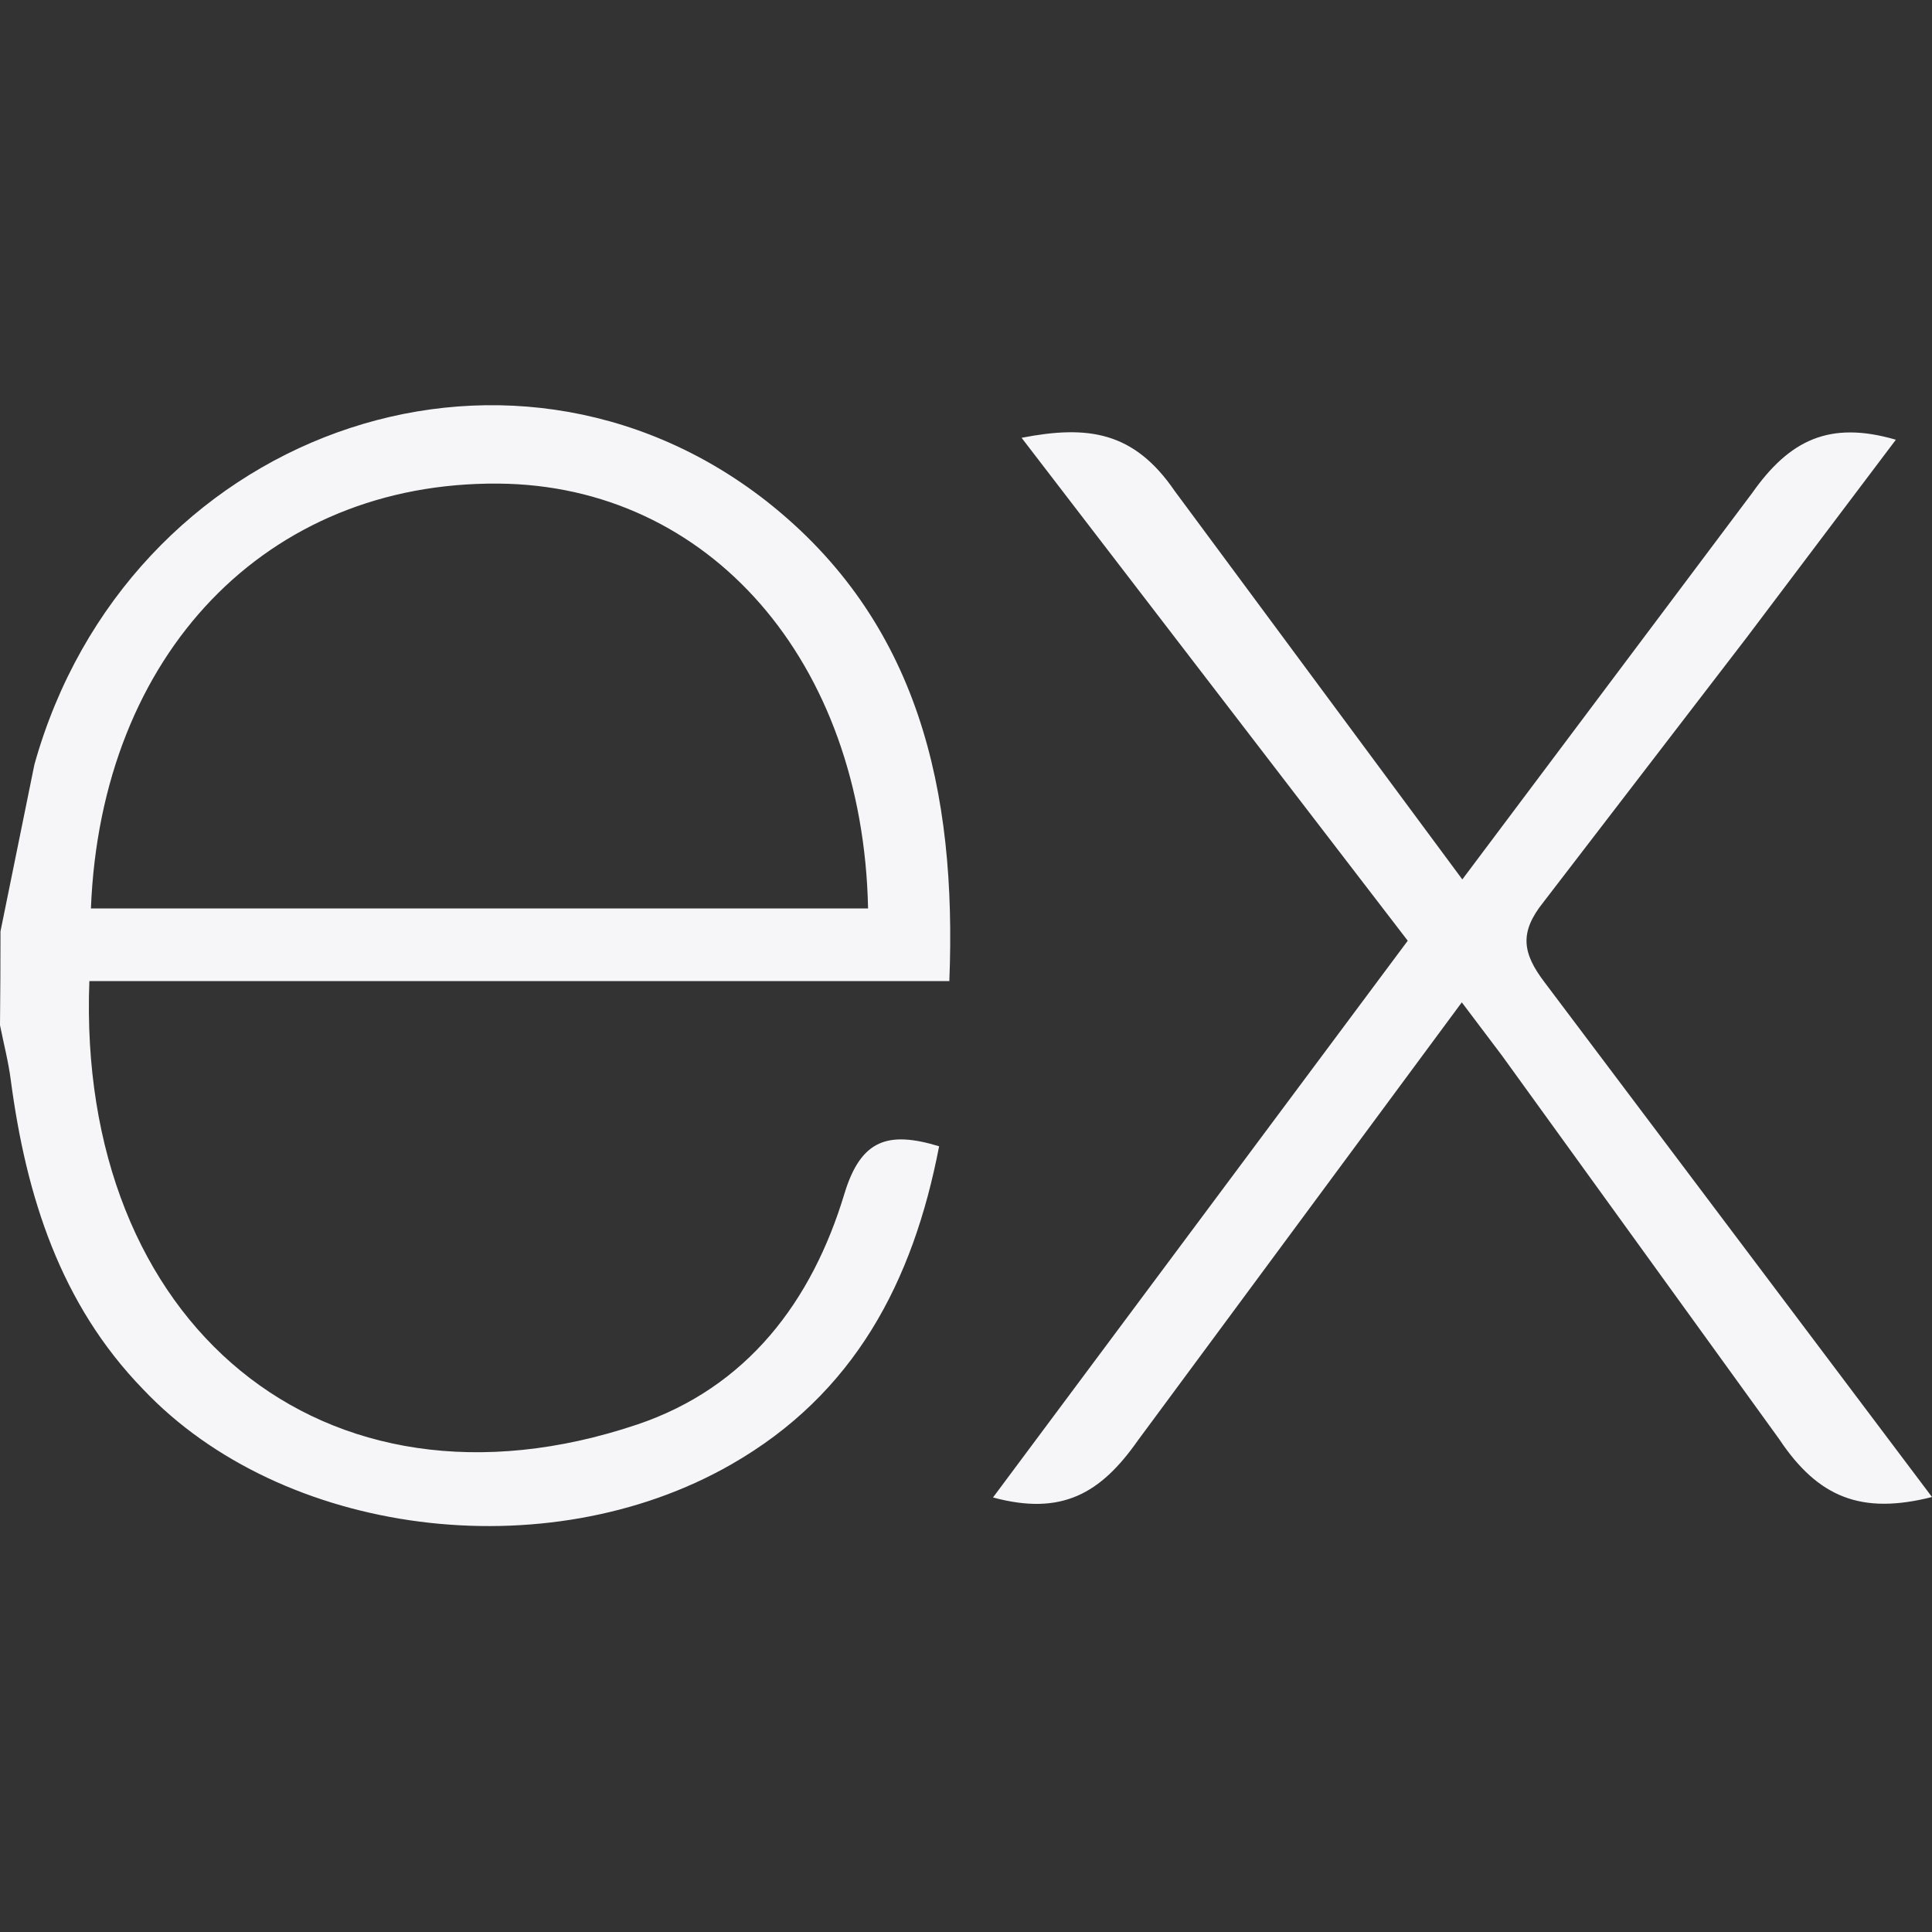 <svg width="48" height="48" viewBox="0 0 48 48" fill="none" xmlns="http://www.w3.org/2000/svg">
<rect x="0" y="0" width="48" height="48" fill="#333333" stroke="none"/>
<path d="M48 37.193C46.254 37.636 45.174 37.212 44.205 35.757L37.314 26.223L36.318 24.903L28.27 35.788C27.351 37.098 26.387 37.668 24.671 37.204L34.975 23.372L25.381 10.877C27.032 10.556 28.172 10.719 29.184 12.197L36.331 21.849L43.532 12.249C44.454 10.94 45.446 10.441 47.102 10.925L43.382 15.857L38.342 22.419C37.742 23.169 37.824 23.682 38.376 24.407L48 37.193ZM0.012 23.14L0.855 18.994C3.15 10.79 12.555 7.38 19.041 12.45C22.831 15.432 23.773 19.65 23.586 24.375H2.22C1.899 32.88 8.021 38.013 15.825 35.394C18.562 34.474 20.175 32.331 20.982 29.649C21.392 28.305 22.07 28.095 23.332 28.479C22.688 31.833 21.233 34.635 18.157 36.389C13.563 39.014 7.005 38.164 3.555 34.516C1.5 32.4 0.651 29.718 0.27 26.85C0.21 26.376 0.09 25.924 0 25.47C0.008 24.694 0.012 23.918 0.012 23.142V23.14ZM2.259 22.57H21.567C21.441 16.421 17.611 12.053 12.378 12.015C6.633 11.97 2.508 16.235 2.259 22.57Z" fill="#F6F6F9"/>
</svg>
